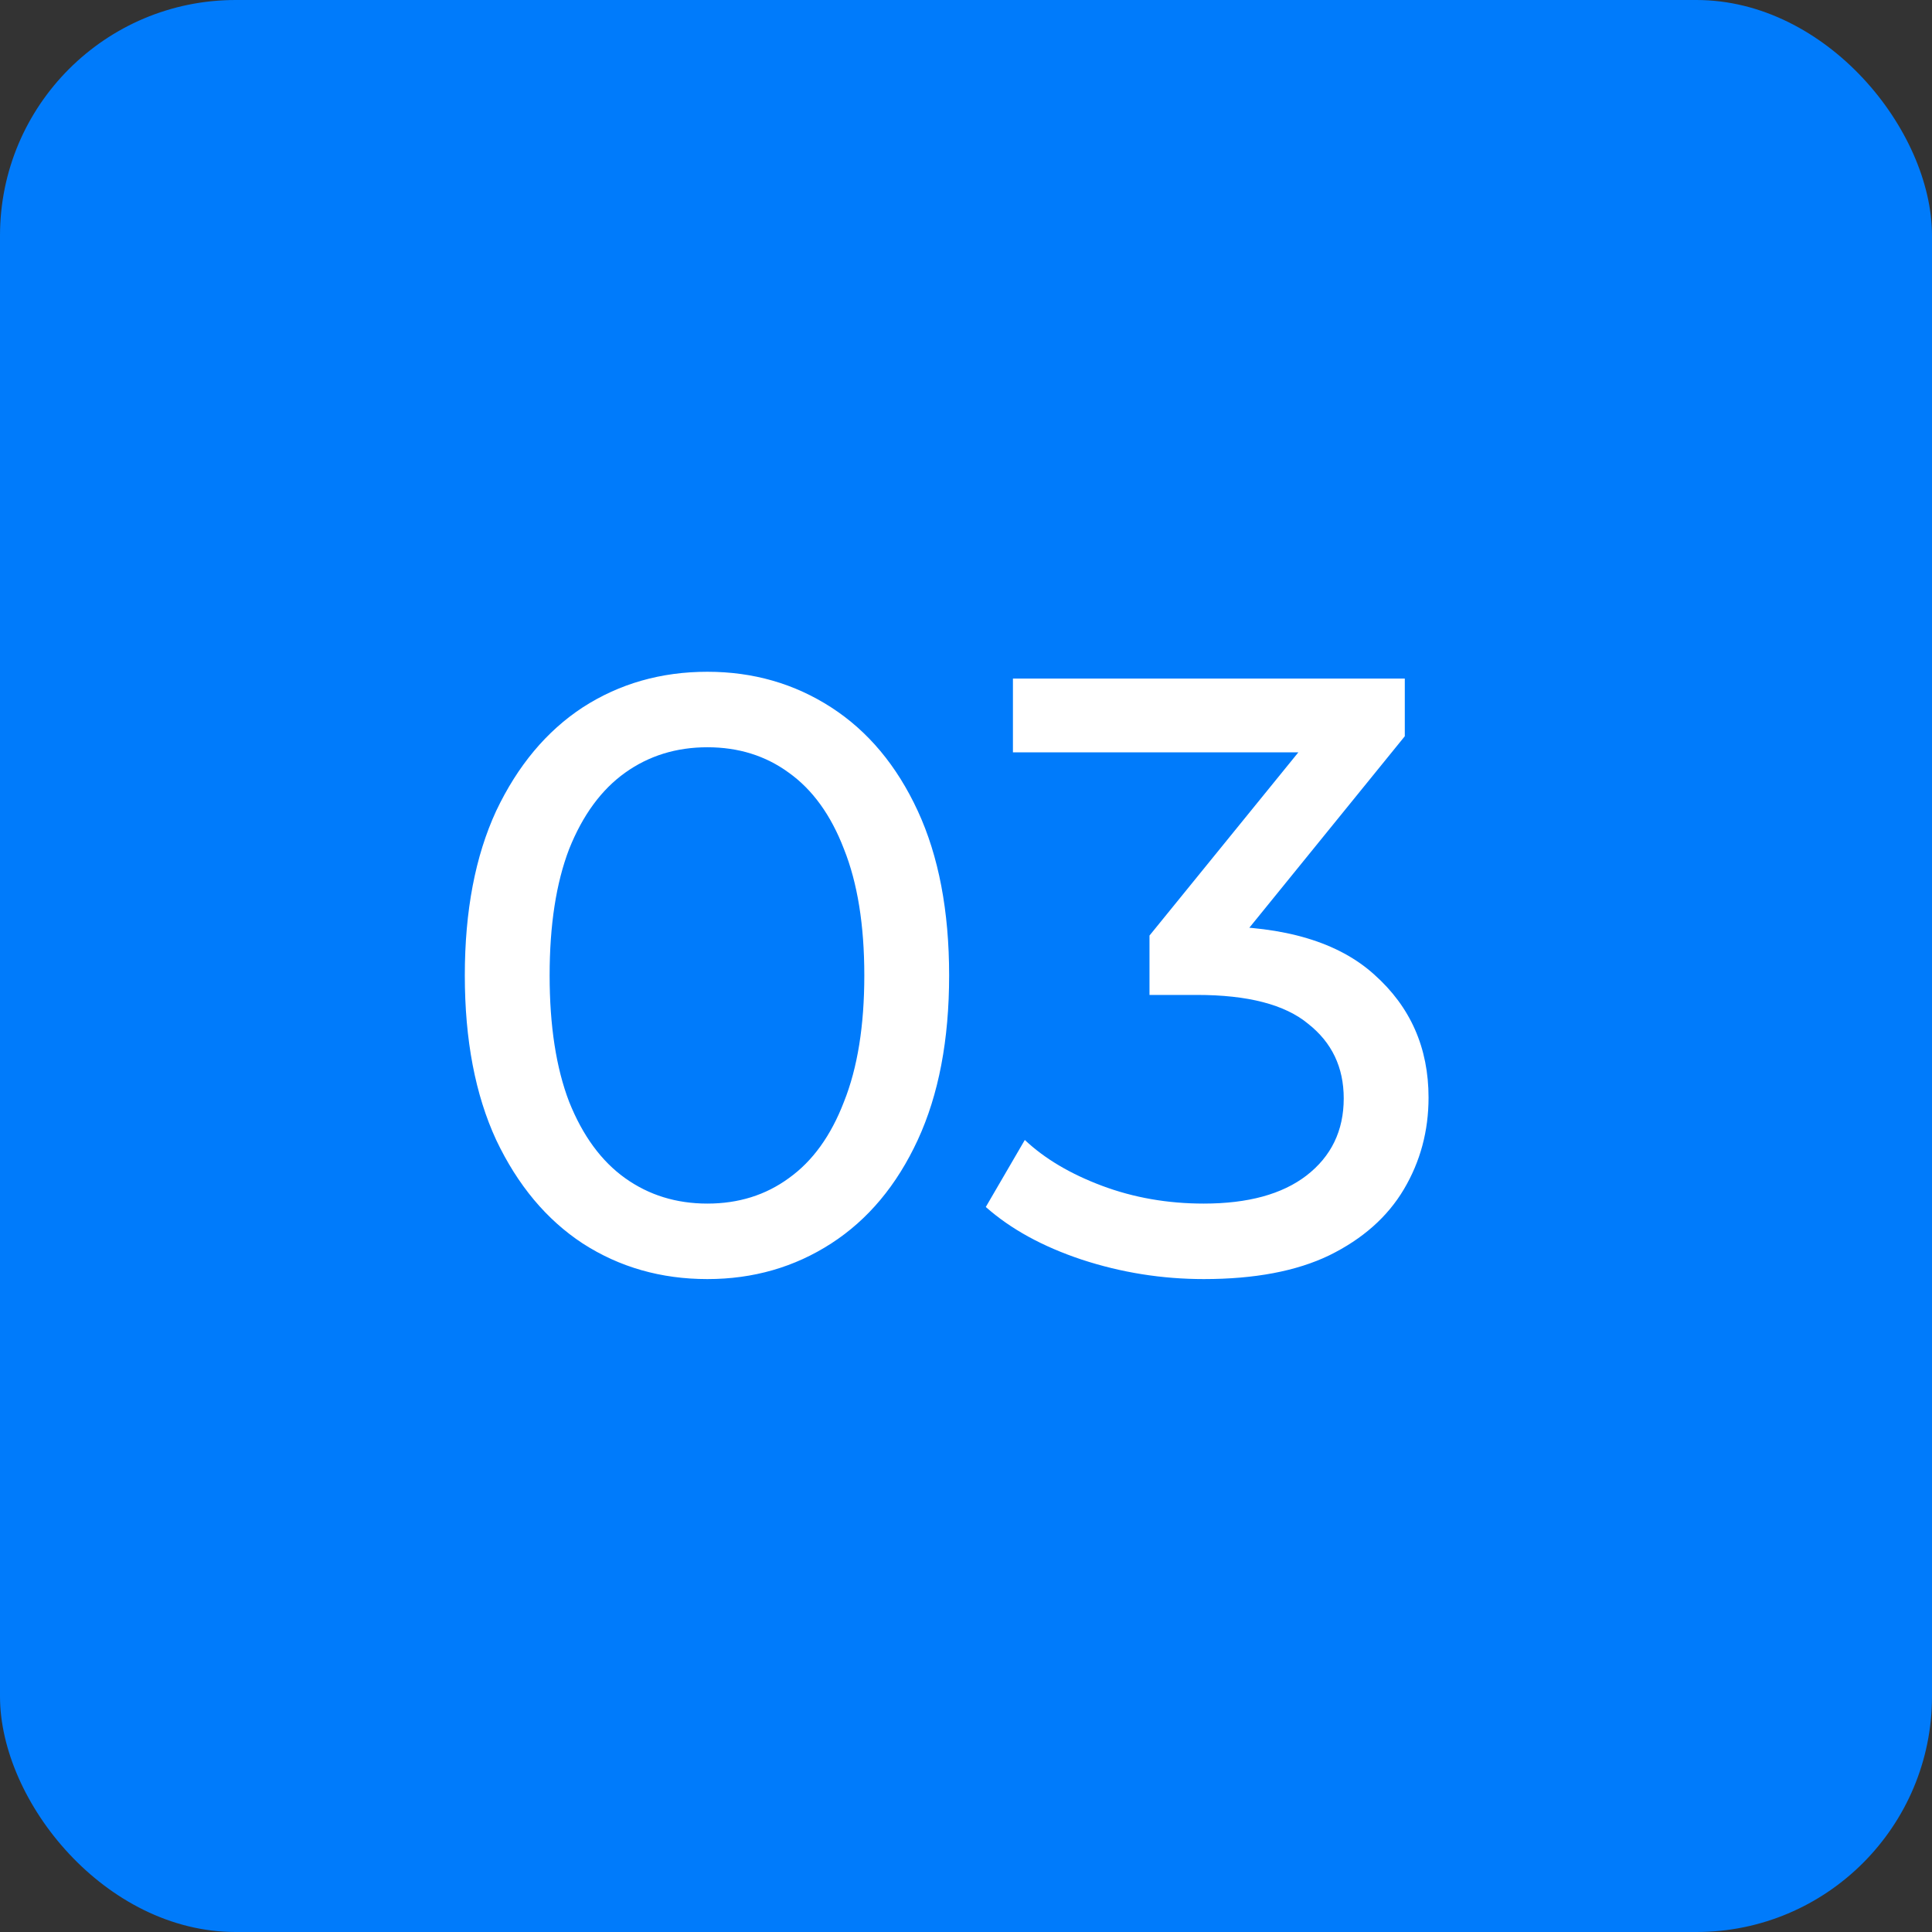 <?xml version="1.0" encoding="UTF-8"?> <svg xmlns="http://www.w3.org/2000/svg" width="41" height="41" viewBox="0 0 41 41" fill="none"><rect x="0" y="0" width="41" height="41" fill="#333333" stroke="none"/><rect width="41" height="41" rx="5" fill="#007BFB"></rect><path d="M15.012 27.144C14.028 27.144 13.146 26.892 12.366 26.388C11.598 25.884 10.986 25.152 10.53 24.192C10.086 23.232 9.864 22.068 9.864 20.7C9.864 19.332 10.086 18.168 10.53 17.208C10.986 16.248 11.598 15.516 12.366 15.012C13.146 14.508 14.028 14.256 15.012 14.256C15.984 14.256 16.86 14.508 17.64 15.012C18.42 15.516 19.032 16.248 19.476 17.208C19.92 18.168 20.142 19.332 20.142 20.7C20.142 22.068 19.92 23.232 19.476 24.192C19.032 25.152 18.42 25.884 17.64 26.388C16.86 26.892 15.984 27.144 15.012 27.144ZM15.012 25.542C15.672 25.542 16.248 25.362 16.74 25.002C17.244 24.642 17.634 24.102 17.91 23.382C18.198 22.662 18.342 21.768 18.342 20.7C18.342 19.632 18.198 18.738 17.91 18.018C17.634 17.298 17.244 16.758 16.74 16.398C16.248 16.038 15.672 15.858 15.012 15.858C14.352 15.858 13.77 16.038 13.266 16.398C12.762 16.758 12.366 17.298 12.078 18.018C11.802 18.738 11.664 19.632 11.664 20.7C11.664 21.768 11.802 22.662 12.078 23.382C12.366 24.102 12.762 24.642 13.266 25.002C13.77 25.362 14.352 25.542 15.012 25.542ZM25.546 27.144C24.658 27.144 23.794 27.006 22.954 26.73C22.126 26.454 21.448 26.082 20.92 25.614L21.748 24.192C22.168 24.588 22.714 24.912 23.386 25.164C24.058 25.416 24.778 25.542 25.546 25.542C26.482 25.542 27.208 25.344 27.724 24.948C28.252 24.54 28.516 23.994 28.516 23.31C28.516 22.65 28.264 22.122 27.76 21.726C27.268 21.318 26.482 21.114 25.402 21.114H24.394V19.854L28.138 15.246L28.39 15.966H21.496V14.4H29.812V15.624L26.086 20.214L25.15 19.656H25.744C27.268 19.656 28.408 19.998 29.164 20.682C29.932 21.366 30.316 22.236 30.316 23.292C30.316 24 30.142 24.648 29.794 25.236C29.446 25.824 28.918 26.292 28.21 26.64C27.514 26.976 26.626 27.144 25.546 27.144Z" fill="white"></path></svg> 
